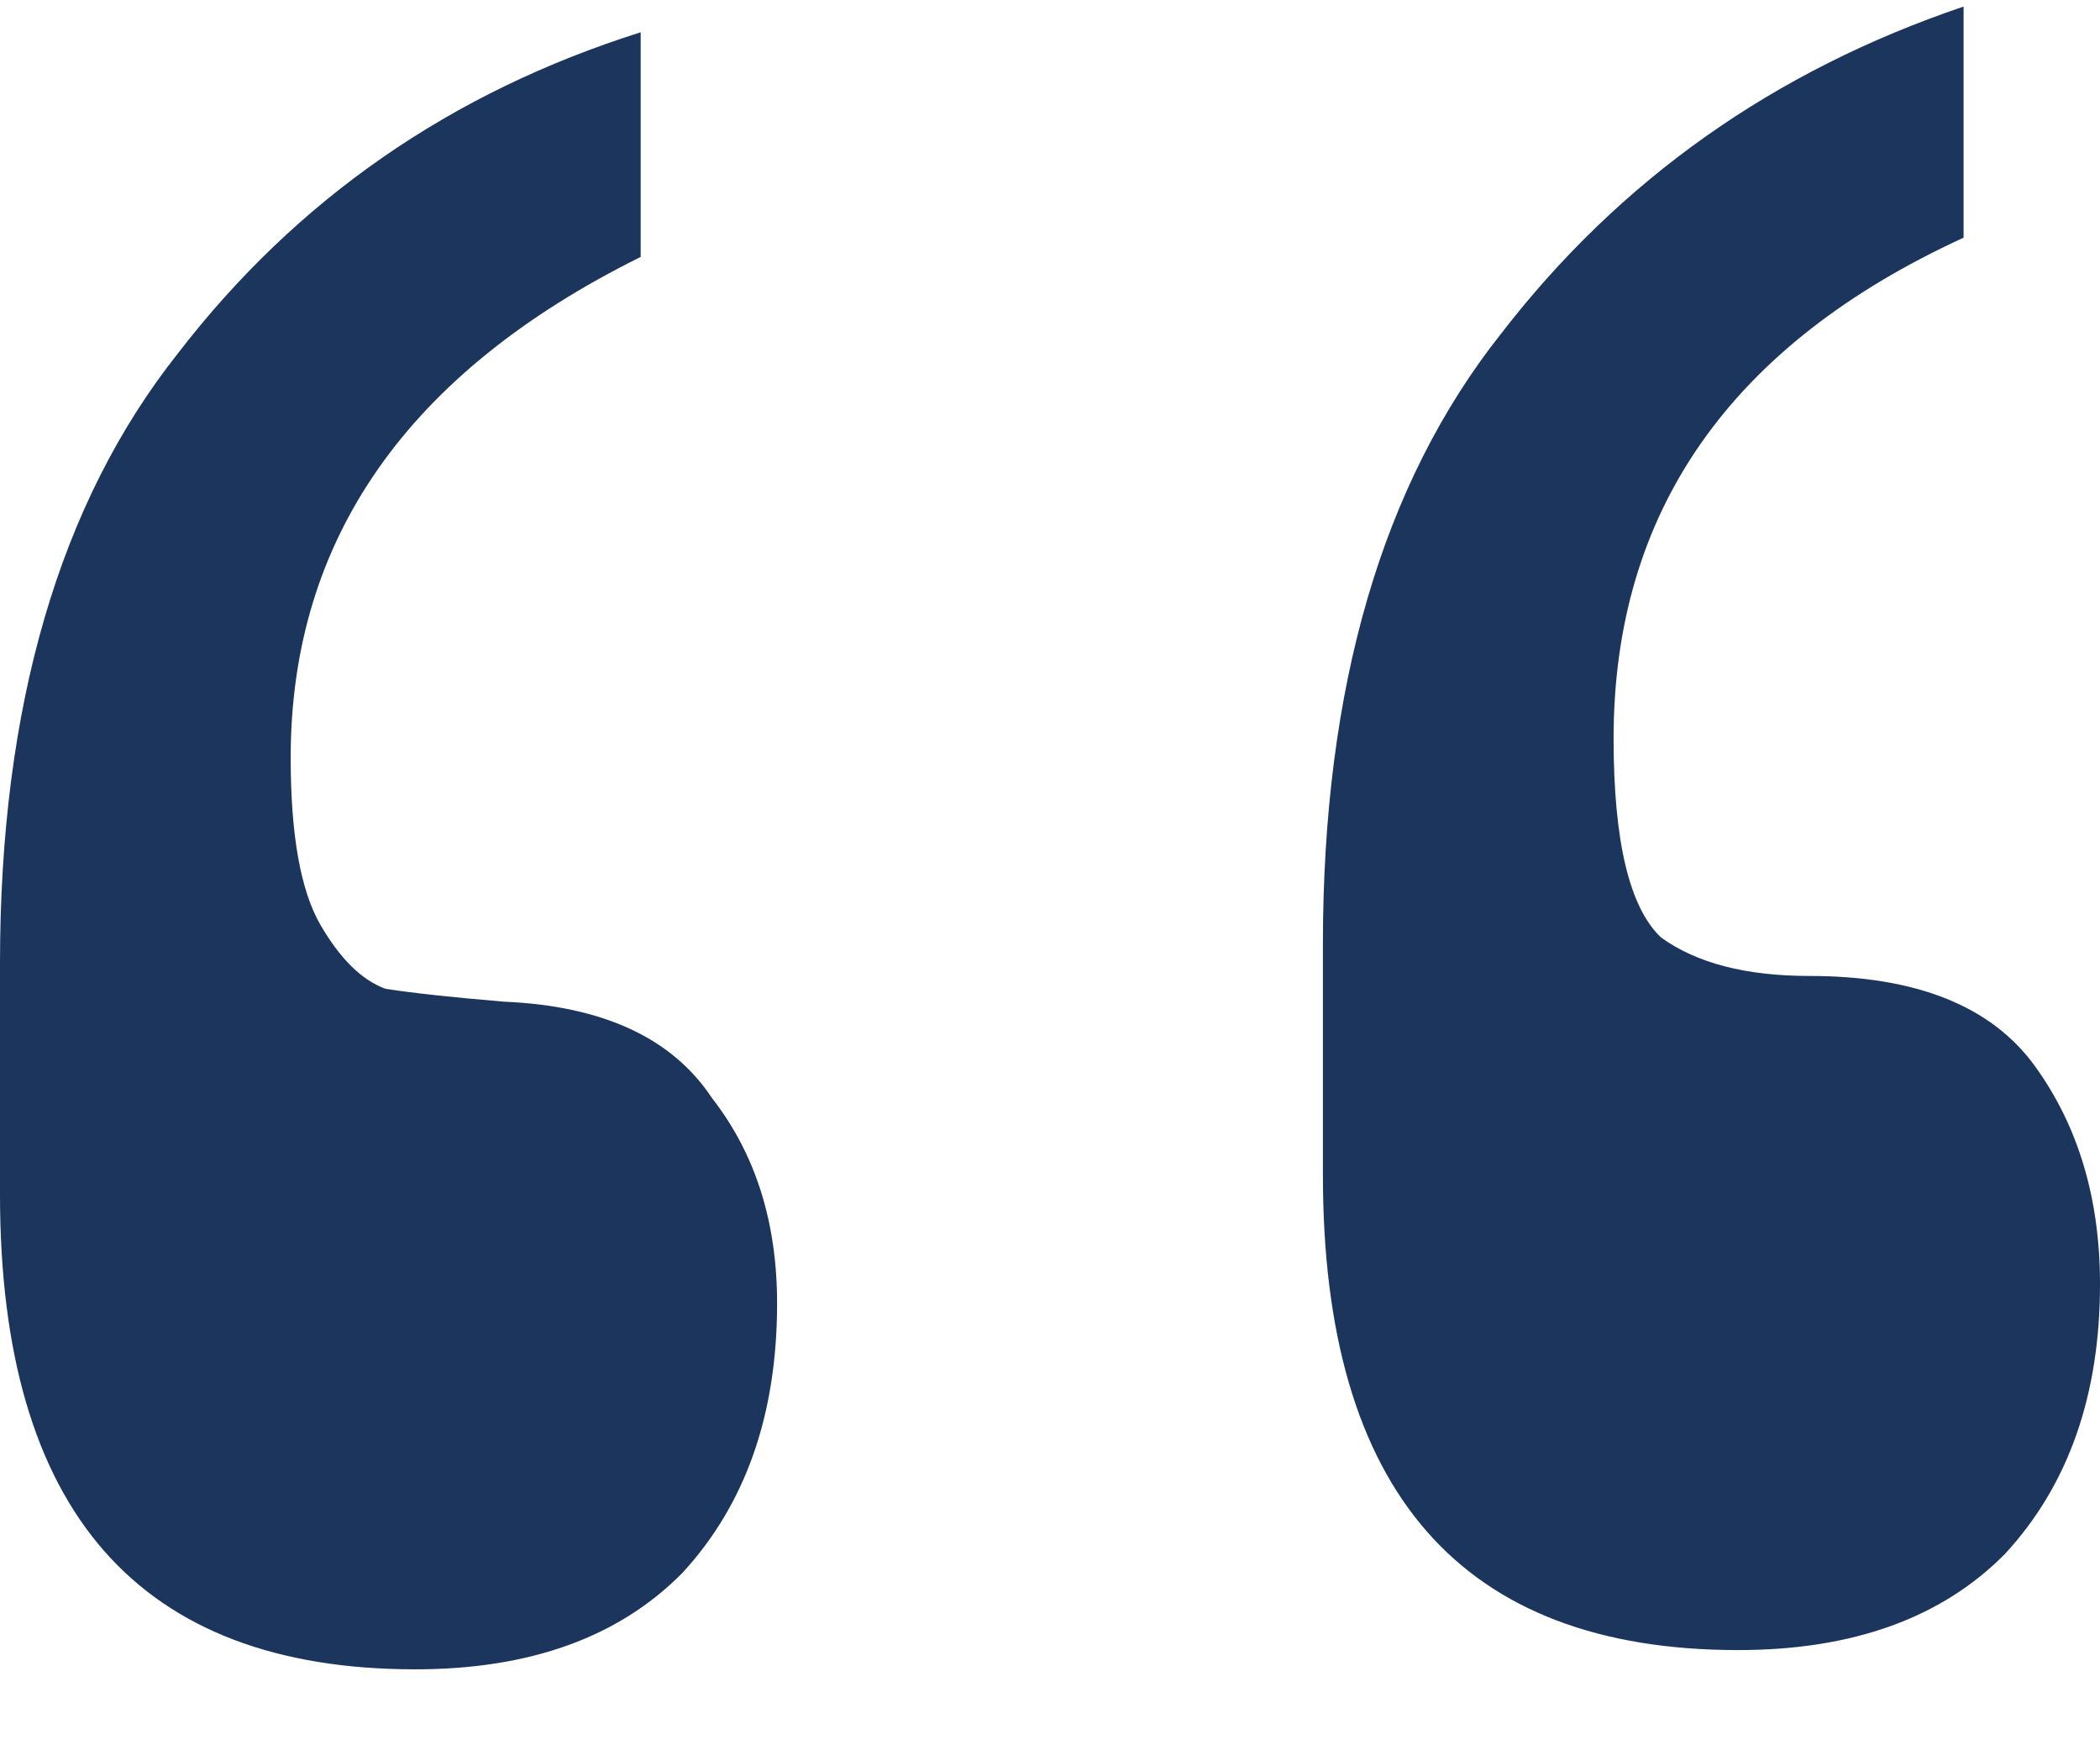 <?xml version="1.0" encoding="UTF-8"?>
<svg xmlns="http://www.w3.org/2000/svg" width="24" height="20" viewBox="0 0 24 20" fill="none">
  <path d="M22.441 2.716C19.774 3.939 18.441 5.846 18.441 8.438C18.441 9.612 18.622 10.37 18.983 10.712C19.39 11.006 19.955 11.152 20.678 11.152C21.898 11.152 22.757 11.495 23.254 12.179C23.751 12.864 24 13.695 24 14.674C24 15.945 23.638 16.972 22.915 17.755C22.192 18.488 21.175 18.855 19.864 18.855C16.701 18.855 15.119 17.046 15.119 13.427V10.786C15.119 7.851 15.797 5.528 17.152 3.817C18.509 2.056 20.271 0.809 22.441 0.075V2.716ZM7.322 2.936C4.655 4.257 3.322 6.164 3.322 8.658C3.322 9.539 3.435 10.174 3.661 10.566C3.887 10.957 4.136 11.201 4.407 11.299C4.723 11.348 5.175 11.397 5.763 11.446C6.893 11.495 7.684 11.862 8.136 12.546C8.633 13.182 8.881 13.964 8.881 14.894C8.881 16.165 8.52 17.192 7.797 17.975C7.073 18.708 6.056 19.075 4.746 19.075C1.582 19.075 0 17.266 0 13.647V11.006C0 8.071 0.678 5.748 2.034 4.037C3.39 2.276 5.153 1.053 7.322 0.369V2.936Z" fill="#1B355C"></path>
</svg>
